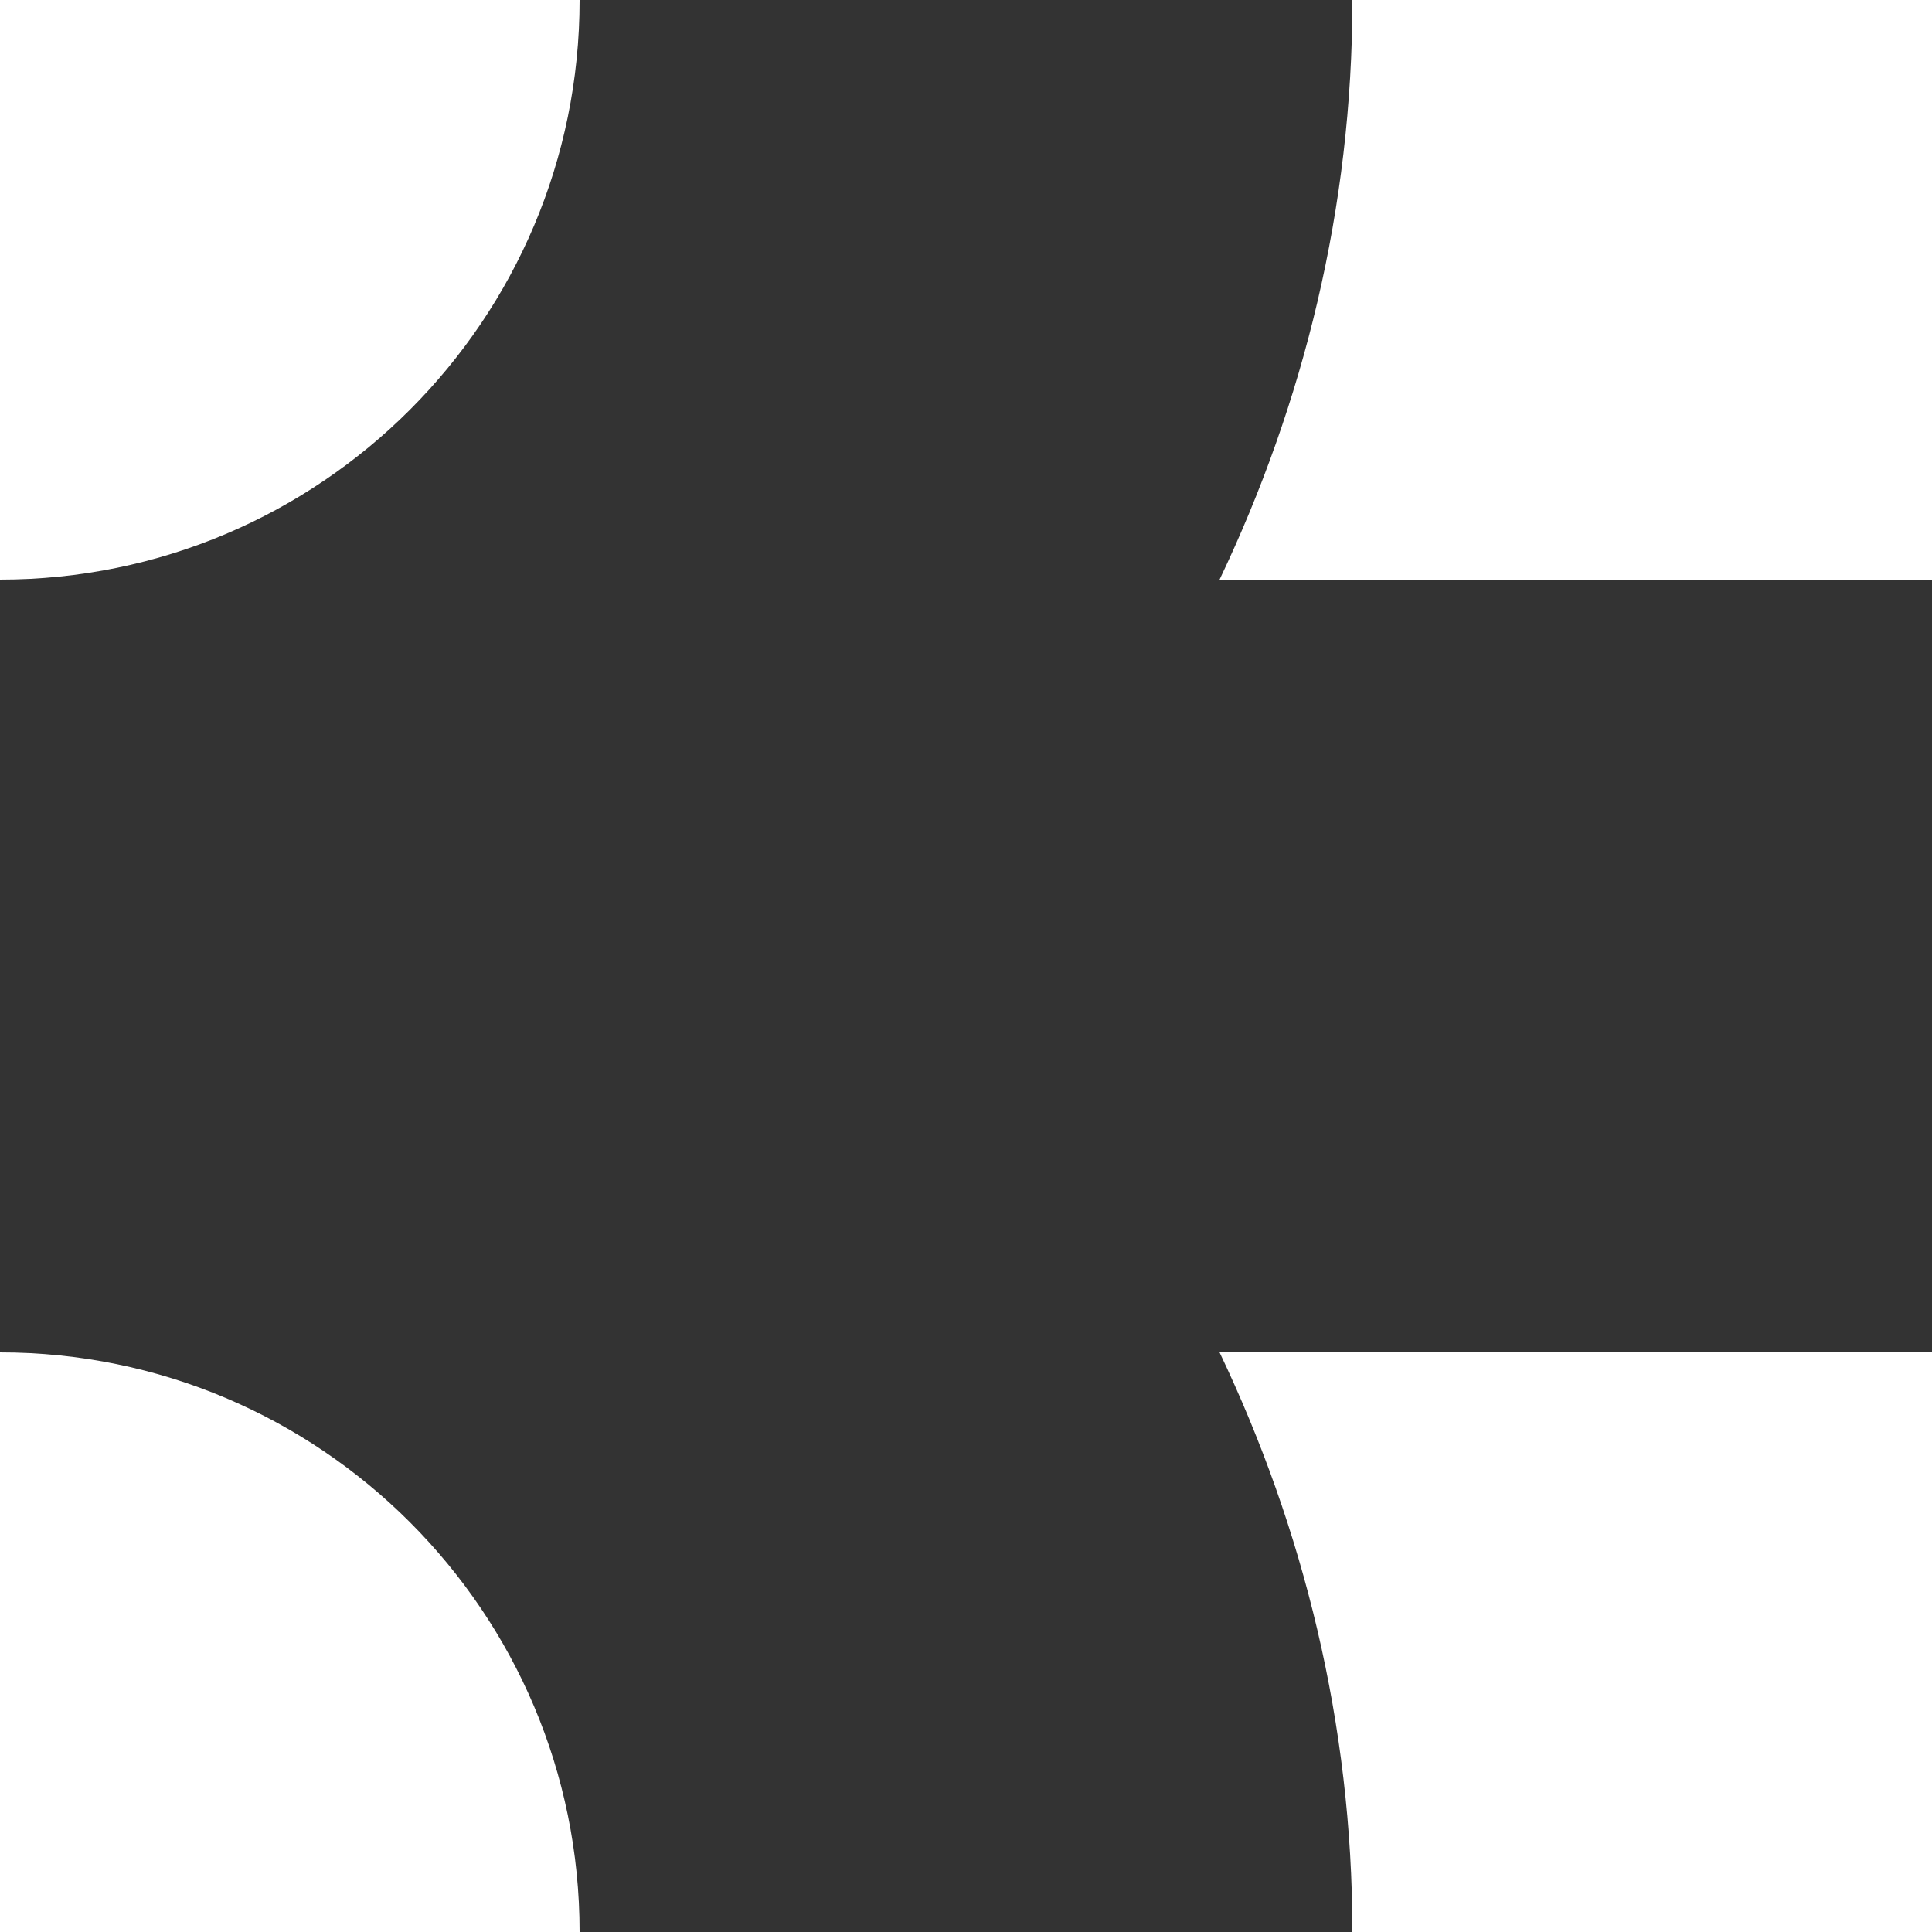 <?xml version="1.0" encoding="UTF-8" standalone="no"?>
<!-- Created with Inkscape (http://www.inkscape.org/) -->

<svg
   xmlns:dc="http://purl.org/dc/elements/1.1/"
   xmlns:cc="http://creativecommons.org/ns#"
   xmlns:rdf="http://www.w3.org/1999/02/22-rdf-syntax-ns#"
   xmlns:svg="http://www.w3.org/2000/svg"
   xmlns="http://www.w3.org/2000/svg"
   xmlns:sodipodi="http://sodipodi.sourceforge.net/DTD/sodipodi-0.dtd"
   xmlns:inkscape="http://www.inkscape.org/namespaces/inkscape"
   width="20"
   height="20"
   id="svg2"
   version="1.1"
   inkscape:version="0.48.4 r9939"
   sodipodi:docname="SMicon_S-X_(vector).svg">
  <rect width="100%" height="100%" fill="#333333" stroke="none"/>
  <defs
     id="defs4">
    <inkscape:path-effect
       effect="spiro"
       id="path-effect2996"
       is_visible="true" />
    <inkscape:path-effect
       effect="spiro"
       id="path-effect3184"
       is_visible="true" />
    <inkscape:path-effect
       effect="spiro"
       id="path-effect3180"
       is_visible="true" />
    <inkscape:path-effect
       is_visible="true"
       id="path-effect3164"
       effect="spiro" />
    <inkscape:path-effect
       effect="spiro"
       id="path-effect3160"
       is_visible="true" />
    <inkscape:path-effect
       is_visible="true"
       id="path-effect3137"
       effect="spiro" />
    <inkscape:path-effect
       effect="spiro"
       id="path-effect3133"
       is_visible="true" />
    <inkscape:path-effect
       effect="spiro"
       id="path-effect3129"
       is_visible="true" />
  </defs>
  <sodipodi:namedview
     id="base"
     pagecolor="#ffffff"
     bordercolor="#666666"
     borderopacity="1.0"
     inkscape:pageopacity="0.0"
     inkscape:pageshadow="2"
     inkscape:zoom="11.313709"
     inkscape:cx="10.554321"
     inkscape:cy="3.6134088"
     inkscape:document-units="px"
     inkscape:current-layer="layer1"
     showgrid="true"
     inkscape:window-width="671"
     inkscape:window-height="902"
     inkscape:window-x="200"
     inkscape:window-y="71"
     inkscape:window-maximized="0"
     fit-margin-top="0"
     fit-margin-left="0"
     fit-margin-right="0"
     fit-margin-bottom="0"
     inkscape:snap-page="true"
     inkscape:object-nodes="true">
    <inkscape:grid
       type="xygrid"
       id="grid2996"
       empspacing="5"
       visible="true"
       enabled="true"
       snapvisiblegridlinesonly="true" />
  </sodipodi:namedview>
  <g
     inkscape:label="Layer 1"
     inkscape:groupmode="layer"
     id="layer1"
     transform="translate(-458.571,-379.505)">
    <path
       style="fill:#ffffff;fill-opacity:1;fill-rule:evenodd;stroke:none"
       d="m 478.571,379.505 -6,0 c 0,2.153 -0.507,4.178 -1.375,6 l 7.375,0 0,-6 z m 0,14 -7.375,0 c 0.868,1.822 1.375,3.847 1.375,6 l 6,0 0,-6 z m -14,-14 -6,0 0,6 c 3.314,0 6,-2.686 6,-6 z m 0,20 c 0,-3.314 -2.686,-6 -6,-6 l 0,6 6,0 z"
       id="rect2992"
       inkscape:connector-curvature="0" />
  </g>
</svg>
